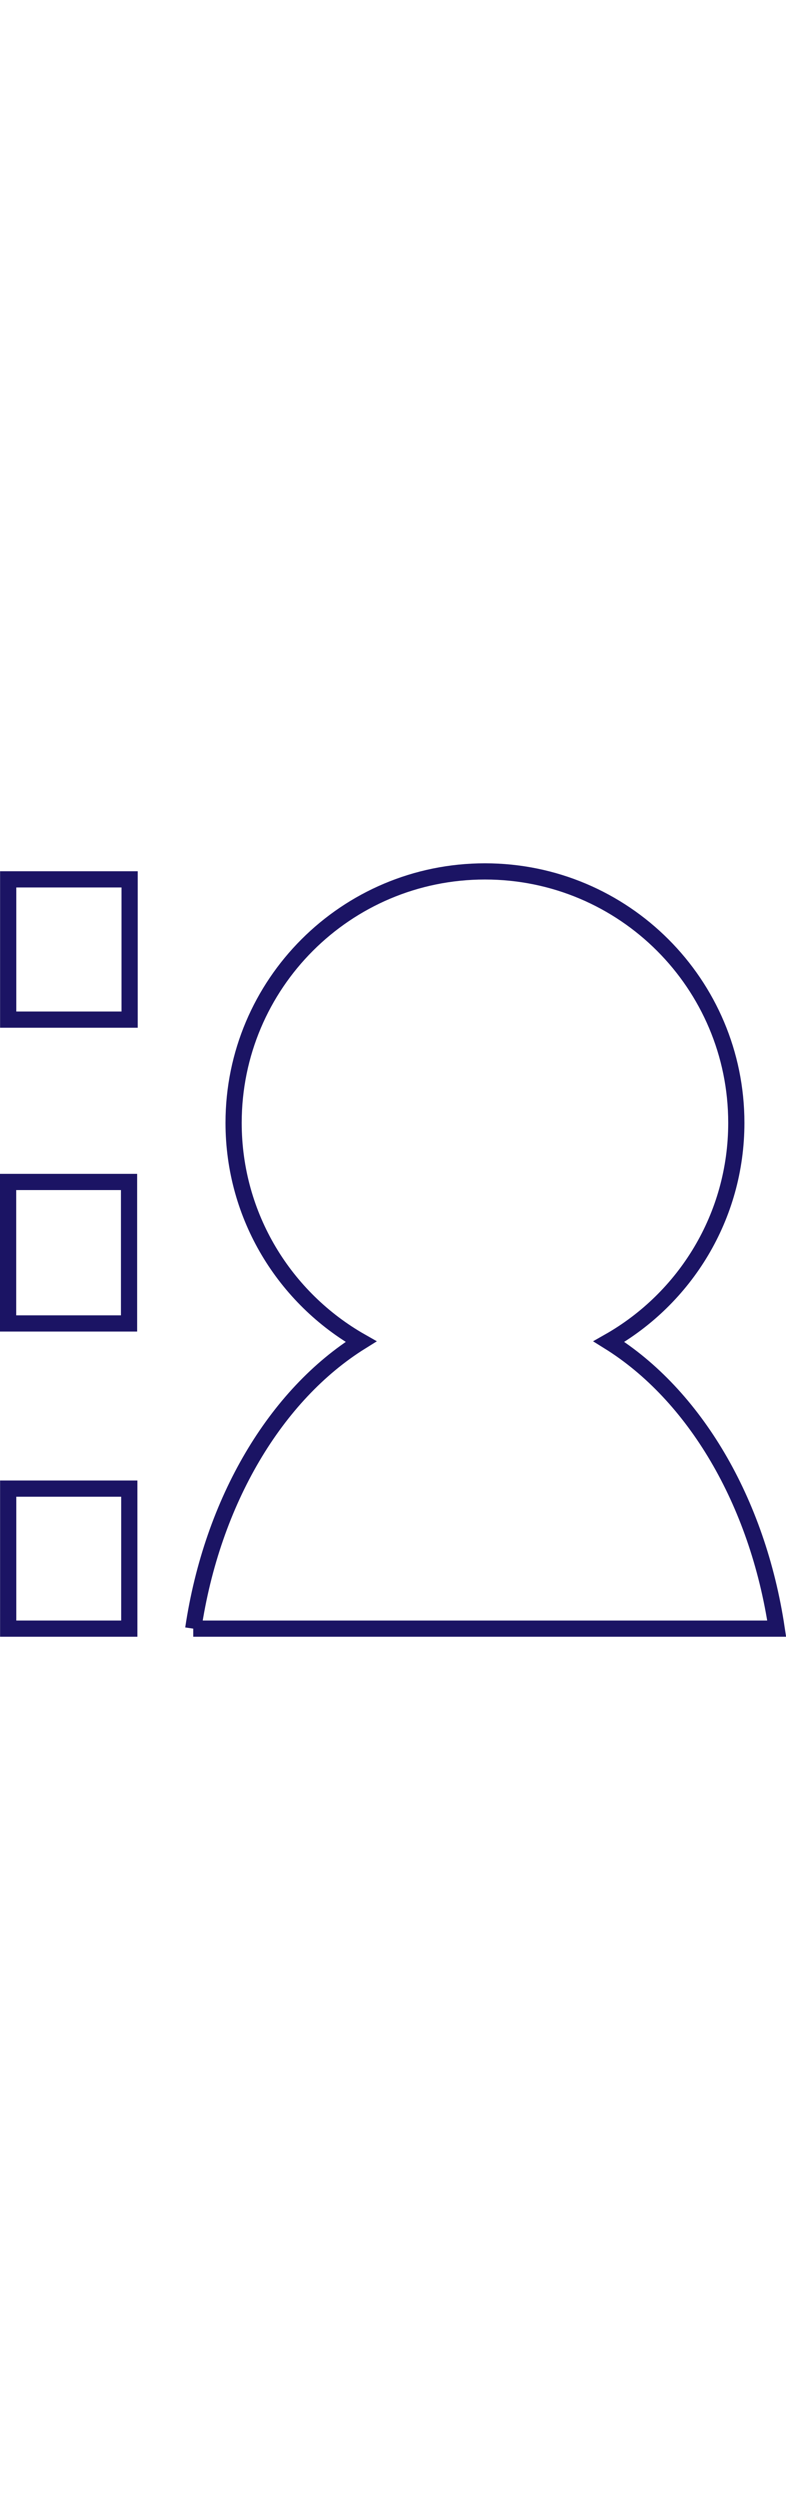 <?xml version="1.0" encoding="UTF-8"?><svg width="30px" id="Calque_2" xmlns="http://www.w3.org/2000/svg" viewBox="0 0 96.97 95.39"><defs><style>.cls-1{fill:none;stroke:#1b1464;stroke-miterlimit:10;stroke-width:2px;}</style></defs><g id="Calque_2-2"><g id="Calque_1-2"><g><path class="cls-1" d="m15.95,77.12v17.27H1.01v-17.27h14.94Z"/><path class="cls-1" d="m15.92,56.75H1v-17.45h14.92v17.45Z"/><path class="cls-1" d="m15.99,1.98v17.3H1.01V1.98h14.98Z"/></g></g><path class="cls-1" d="m23.84,94.39h71.98c-2.36-15.78-10.2-28.86-20.7-35.4,9.39-5.33,15.72-15.41,15.72-26.98,0-17.13-13.88-31.01-31.01-31.01s-31.01,13.88-31.01,31.01c0,11.57,6.34,21.65,15.72,26.98-10.5,6.54-18.35,19.62-20.7,35.4Z"/></g></svg>
